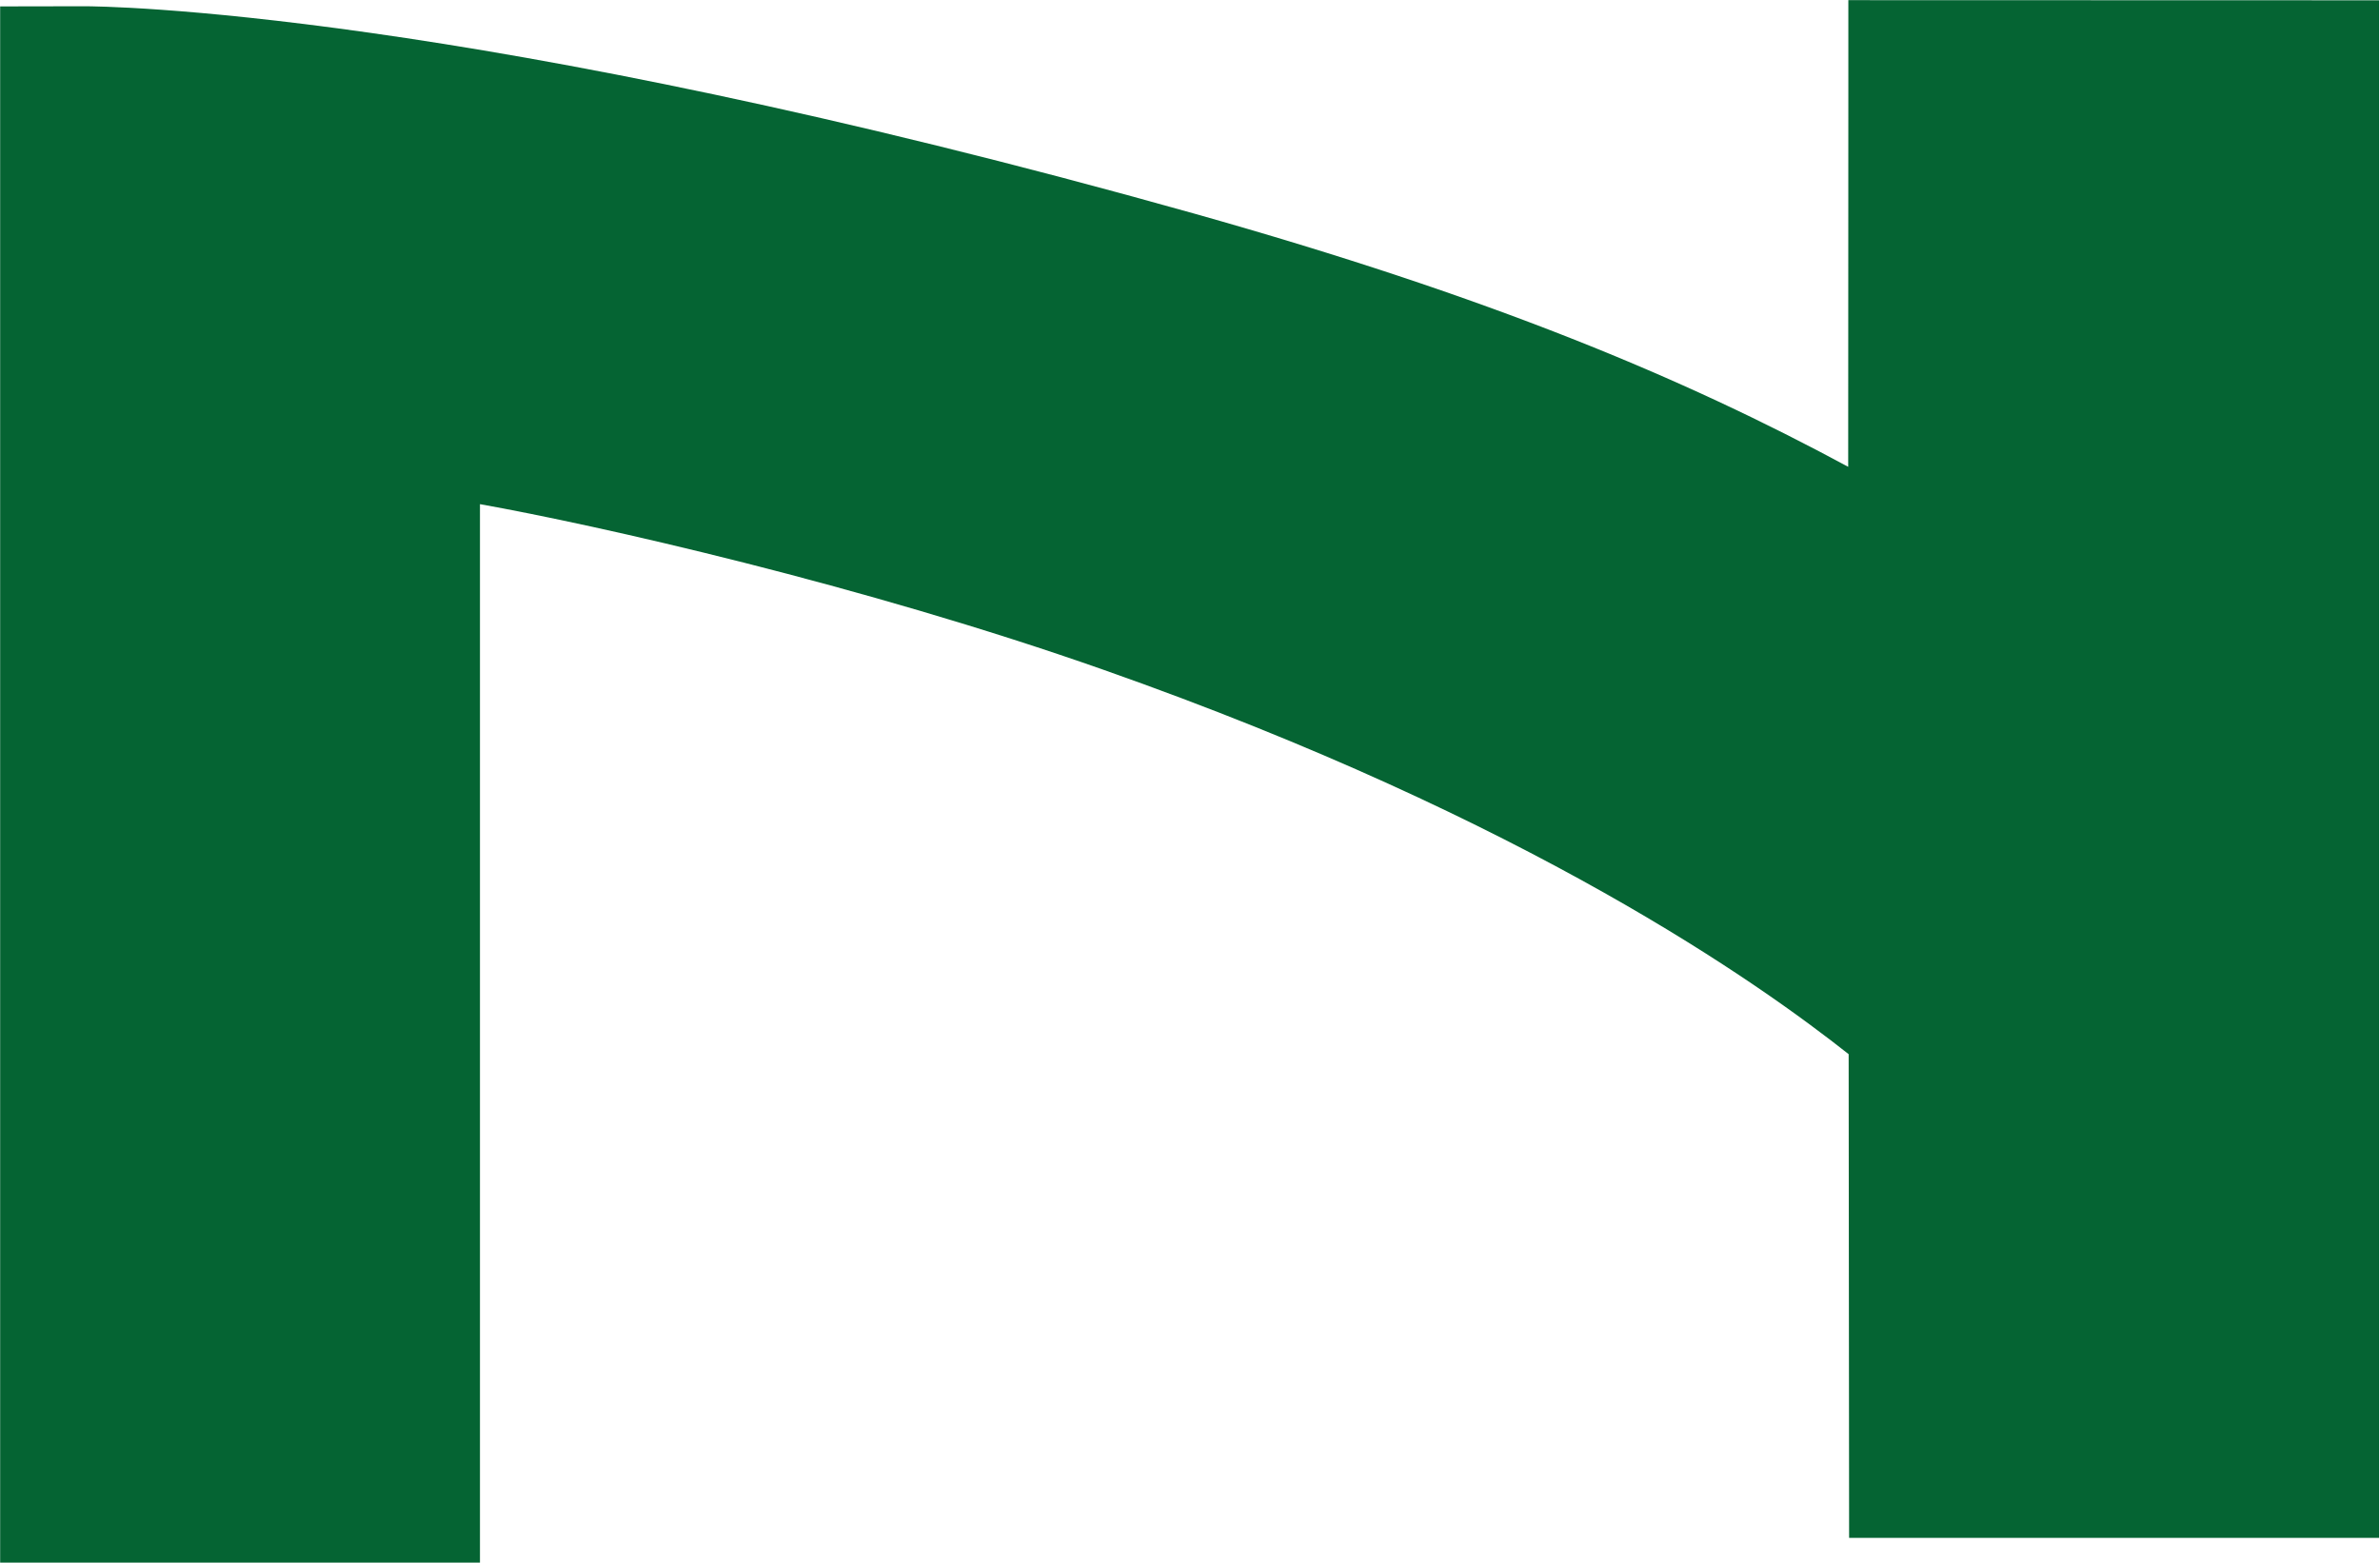 <svg version="1.2" xmlns="http://www.w3.org/2000/svg" viewBox="0 0 1561 1025" width="1561" height="1025">
	<title>download (5)-svg</title>
	<style>
		.s0 { fill: #056433 } 
	</style>
	<path id="Layer" class="s0" d="m1212.3 0.1l348.1 0.1v1008.6h-347.6c0 0-0.3-271.3-0.3-317.3-57.8-45.7-208.5-153.5-488.6-252.1-158.7-55.9-333-95.1-409.1-108.7v694.3h-314.7v-1020.8l55.2-0.1c10 0 248.4 1.3 727.6 135.9 194.7 54.8 321.1 107.8 429.3 166.2 0-104 0.1-248.1 0.1-248.1 0 0 0-58 0-58z"/>
</svg>